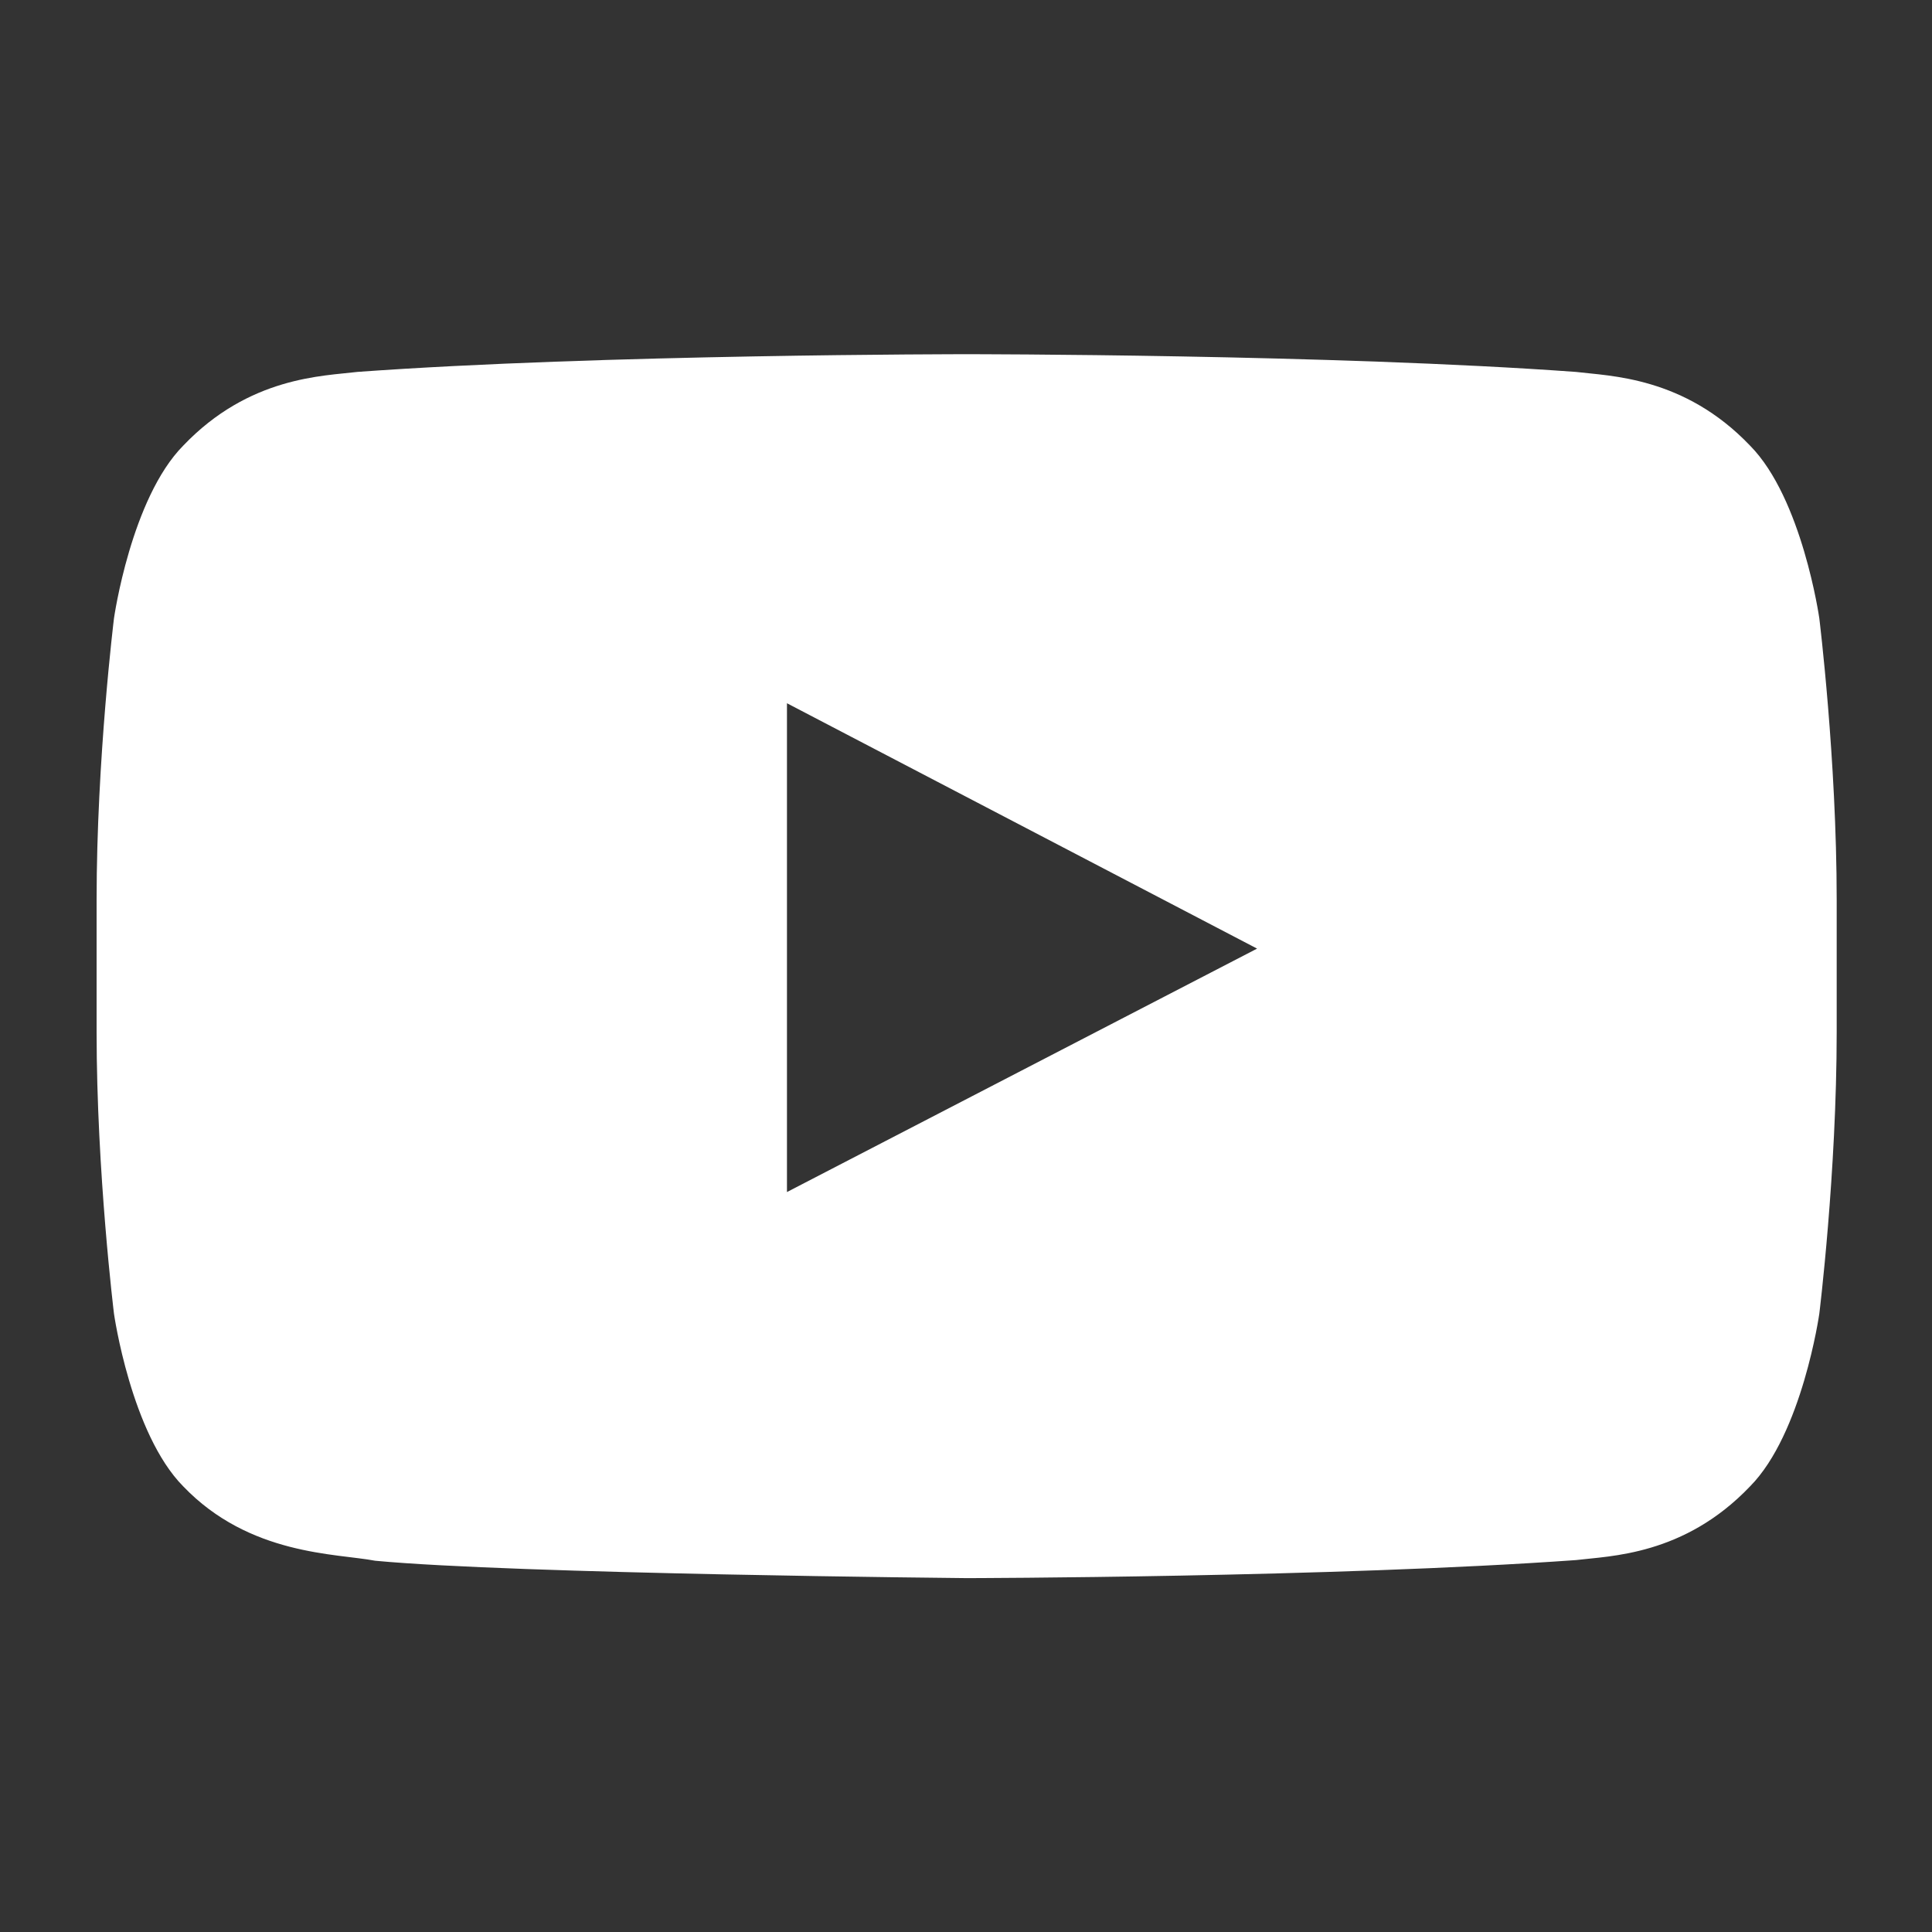 <svg width="60" height="60" viewBox="0 0 60 60" fill="none" xmlns="http://www.w3.org/2000/svg">
<rect x="0" y="0" width="60" height="60" fill="#333333" stroke="none"/>
<path d="M24.44 37.02V21.84L39.04 29.46L24.44 37.02ZM56.5 19.2C56.5 19.2 55.97 15.48 54.35 13.84C52.3 11.69 49.99 11.68 48.94 11.55C41.38 11 30.03 11 30.03 11H30.01C30.01 11 18.67 11 11.1 11.55C10.04 11.68 7.74 11.69 5.69 13.84C4.07 15.48 3.54 19.2 3.54 19.2C3.54 19.2 3 23.57 3 27.95V32.05C3 36.42 3.54 40.8 3.54 40.8C3.54 40.8 4.07 44.52 5.69 46.16C7.75 48.31 10.45 48.24 11.65 48.47C15.97 48.88 30.02 49.01 30.02 49.01C30.02 49.01 41.38 48.99 48.94 48.45C50 48.32 52.3 48.31 54.35 46.16C55.97 44.52 56.5 40.8 56.5 40.8C56.5 40.8 57.04 36.43 57.04 32.05V27.95C57.04 23.58 56.5 19.2 56.5 19.2Z" fill="white"/>
</svg>
